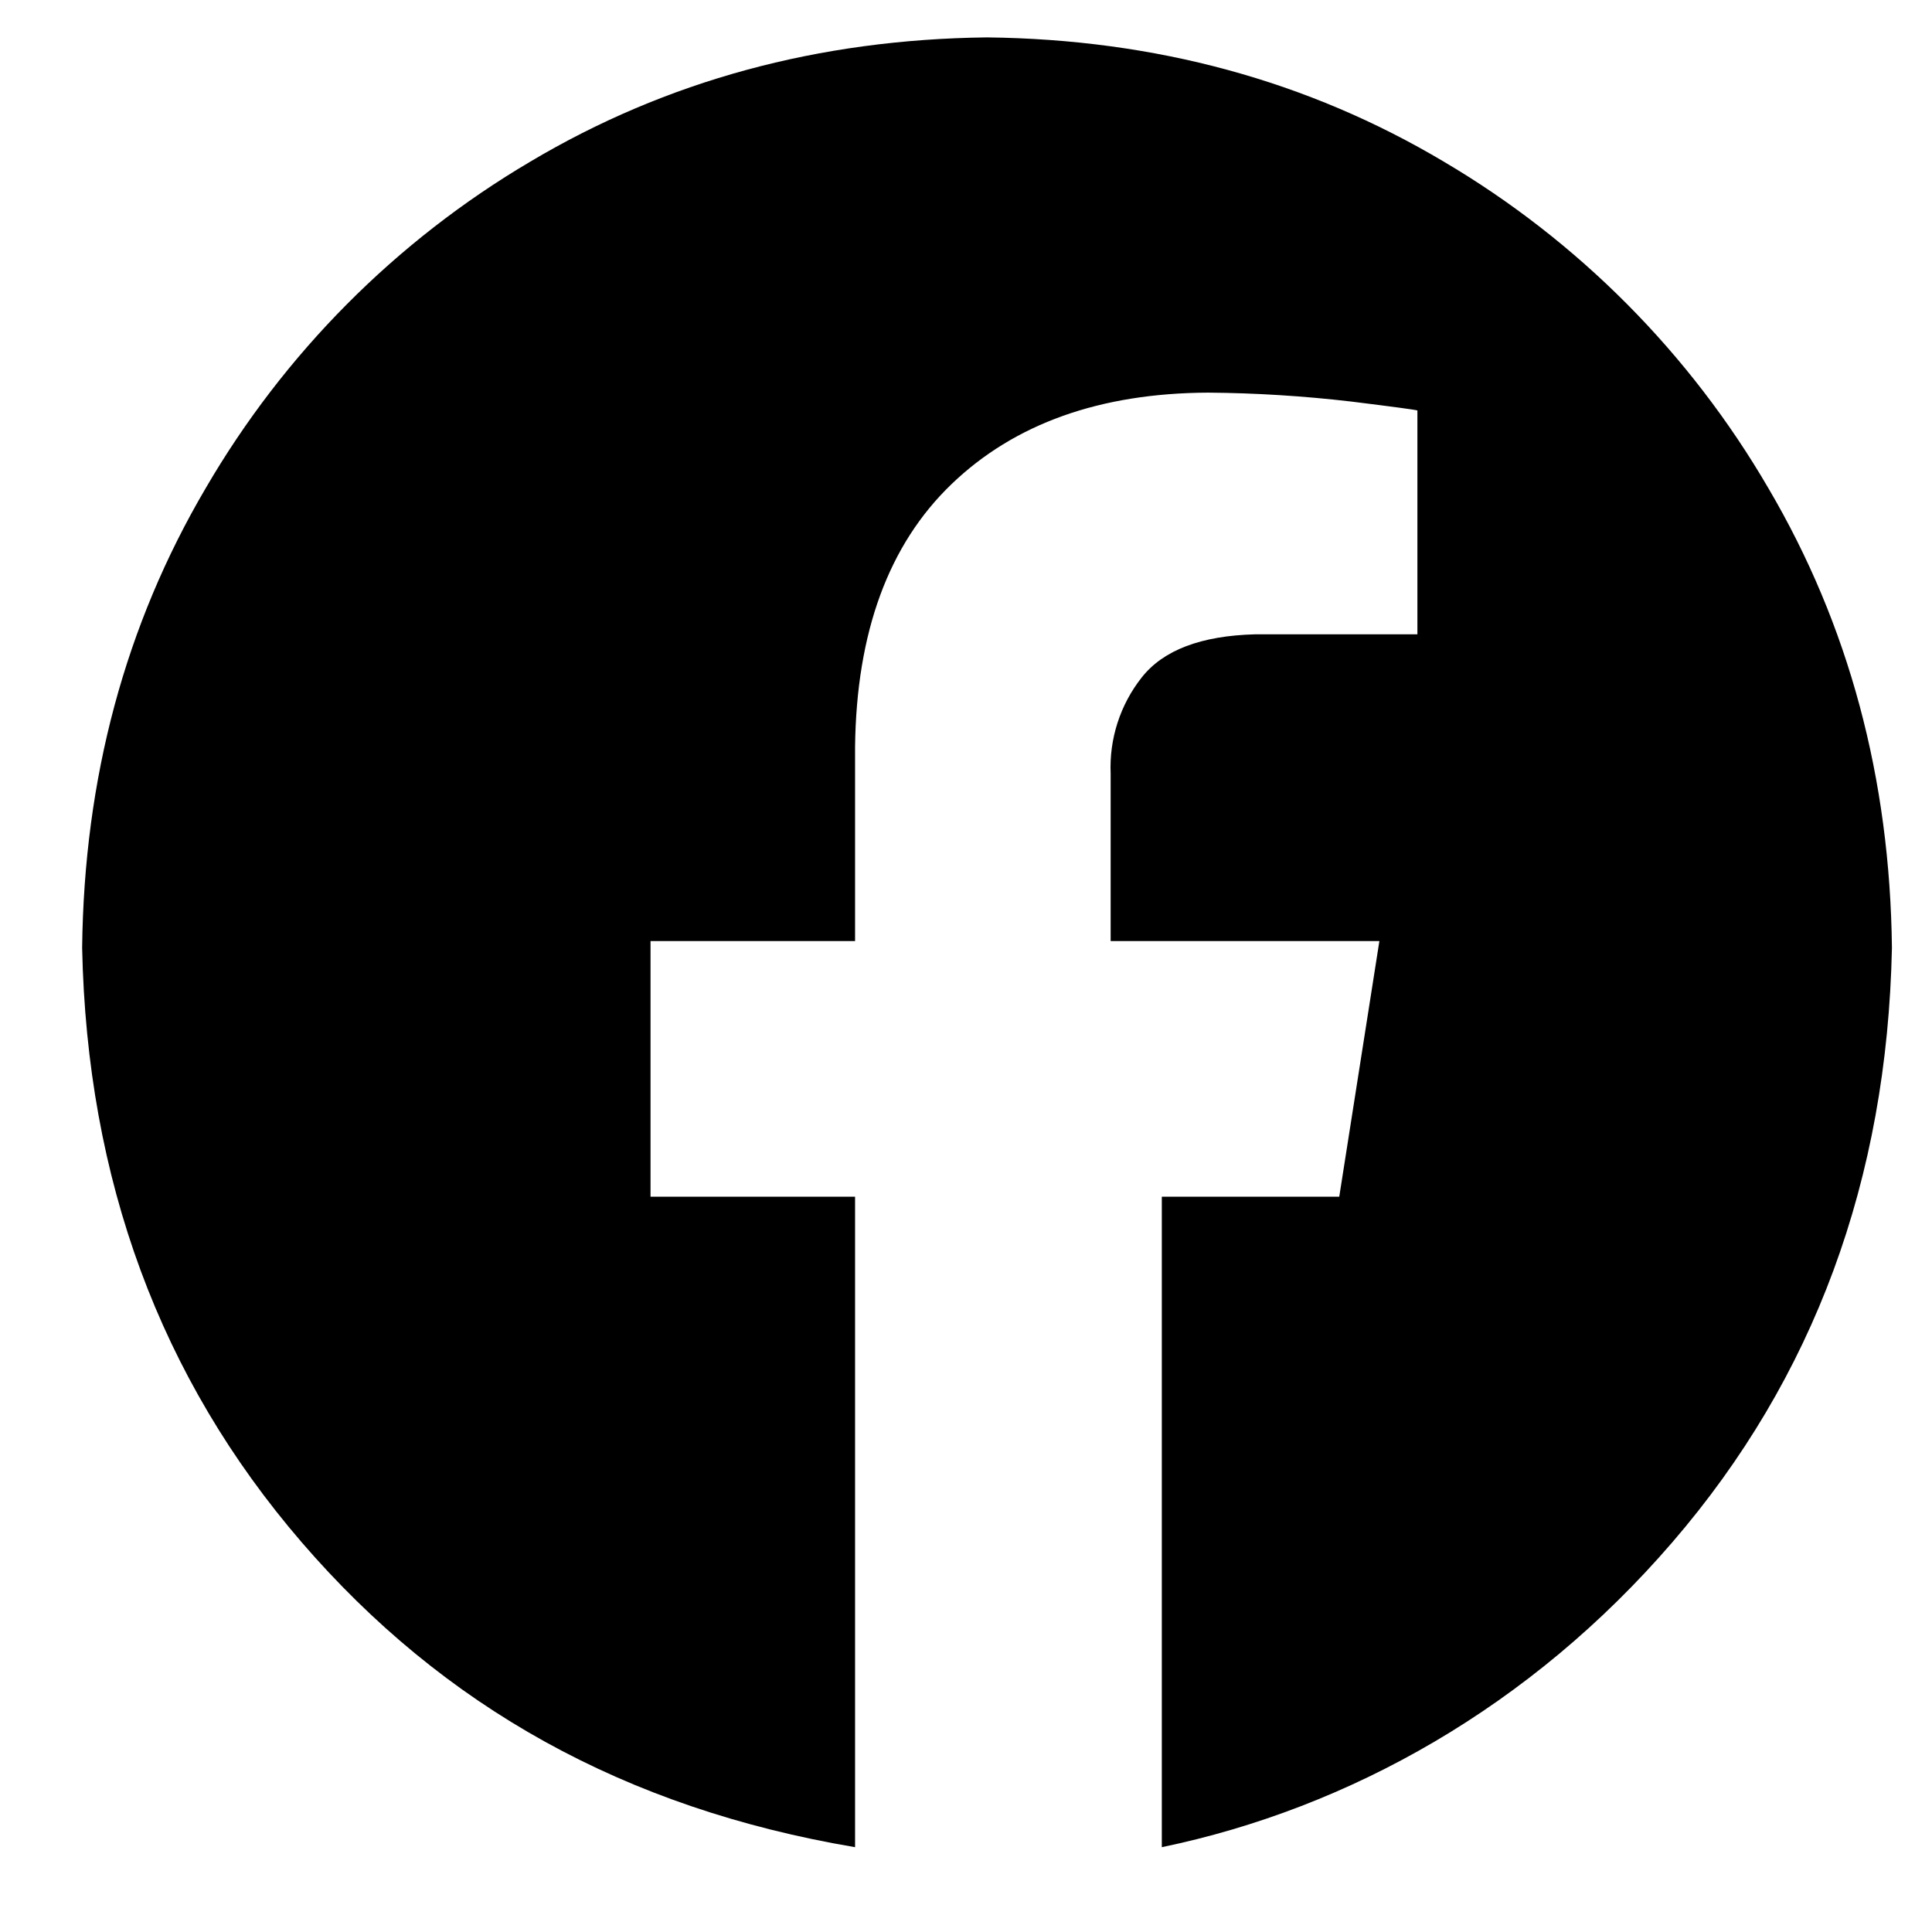 <svg width="31" height="31" viewBox="0 0 31 31" fill="none" xmlns="http://www.w3.org/2000/svg">
    <g clip-path="url(#clip0_2786_382)">
        <path fill-rule="evenodd" clip-rule="evenodd" d="M15.837 0.6C18.542 0.631 20.985 1.296 23.167 2.594C25.323 3.866 27.116 5.671 28.375 7.834C29.666 10.029 30.326 12.487 30.357 15.208C30.28 18.931 29.106 22.11 26.834 24.746C24.563 27.383 21.653 29.014 18.642 29.639V19.202H21.489L22.133 15.1H17.821V12.414C17.797 11.857 17.973 11.31 18.318 10.872C18.663 10.432 19.27 10.201 20.139 10.178H22.743V6.586C22.706 6.574 22.351 6.526 21.68 6.443C20.918 6.354 20.152 6.306 19.385 6.3C17.649 6.308 16.277 6.798 15.267 7.769C14.257 8.74 13.742 10.145 13.72 11.983V15.1H10.438V19.202H13.72V29.639C10.021 29.014 7.112 27.383 4.84 24.746C2.569 22.11 1.395 18.931 1.318 15.208C1.349 12.487 2.009 10.029 3.3 7.834C4.559 5.671 6.352 3.866 8.508 2.594C10.69 1.296 13.133 0.631 15.837 0.6Z" fill="black"/>
    </g>
    <defs>
        <clipPath id="clip0_2786_382">
            <rect width="30" height="30" fill="white" transform="translate(0.885 0.146)"/>
        </clipPath>
    </defs>
</svg>
